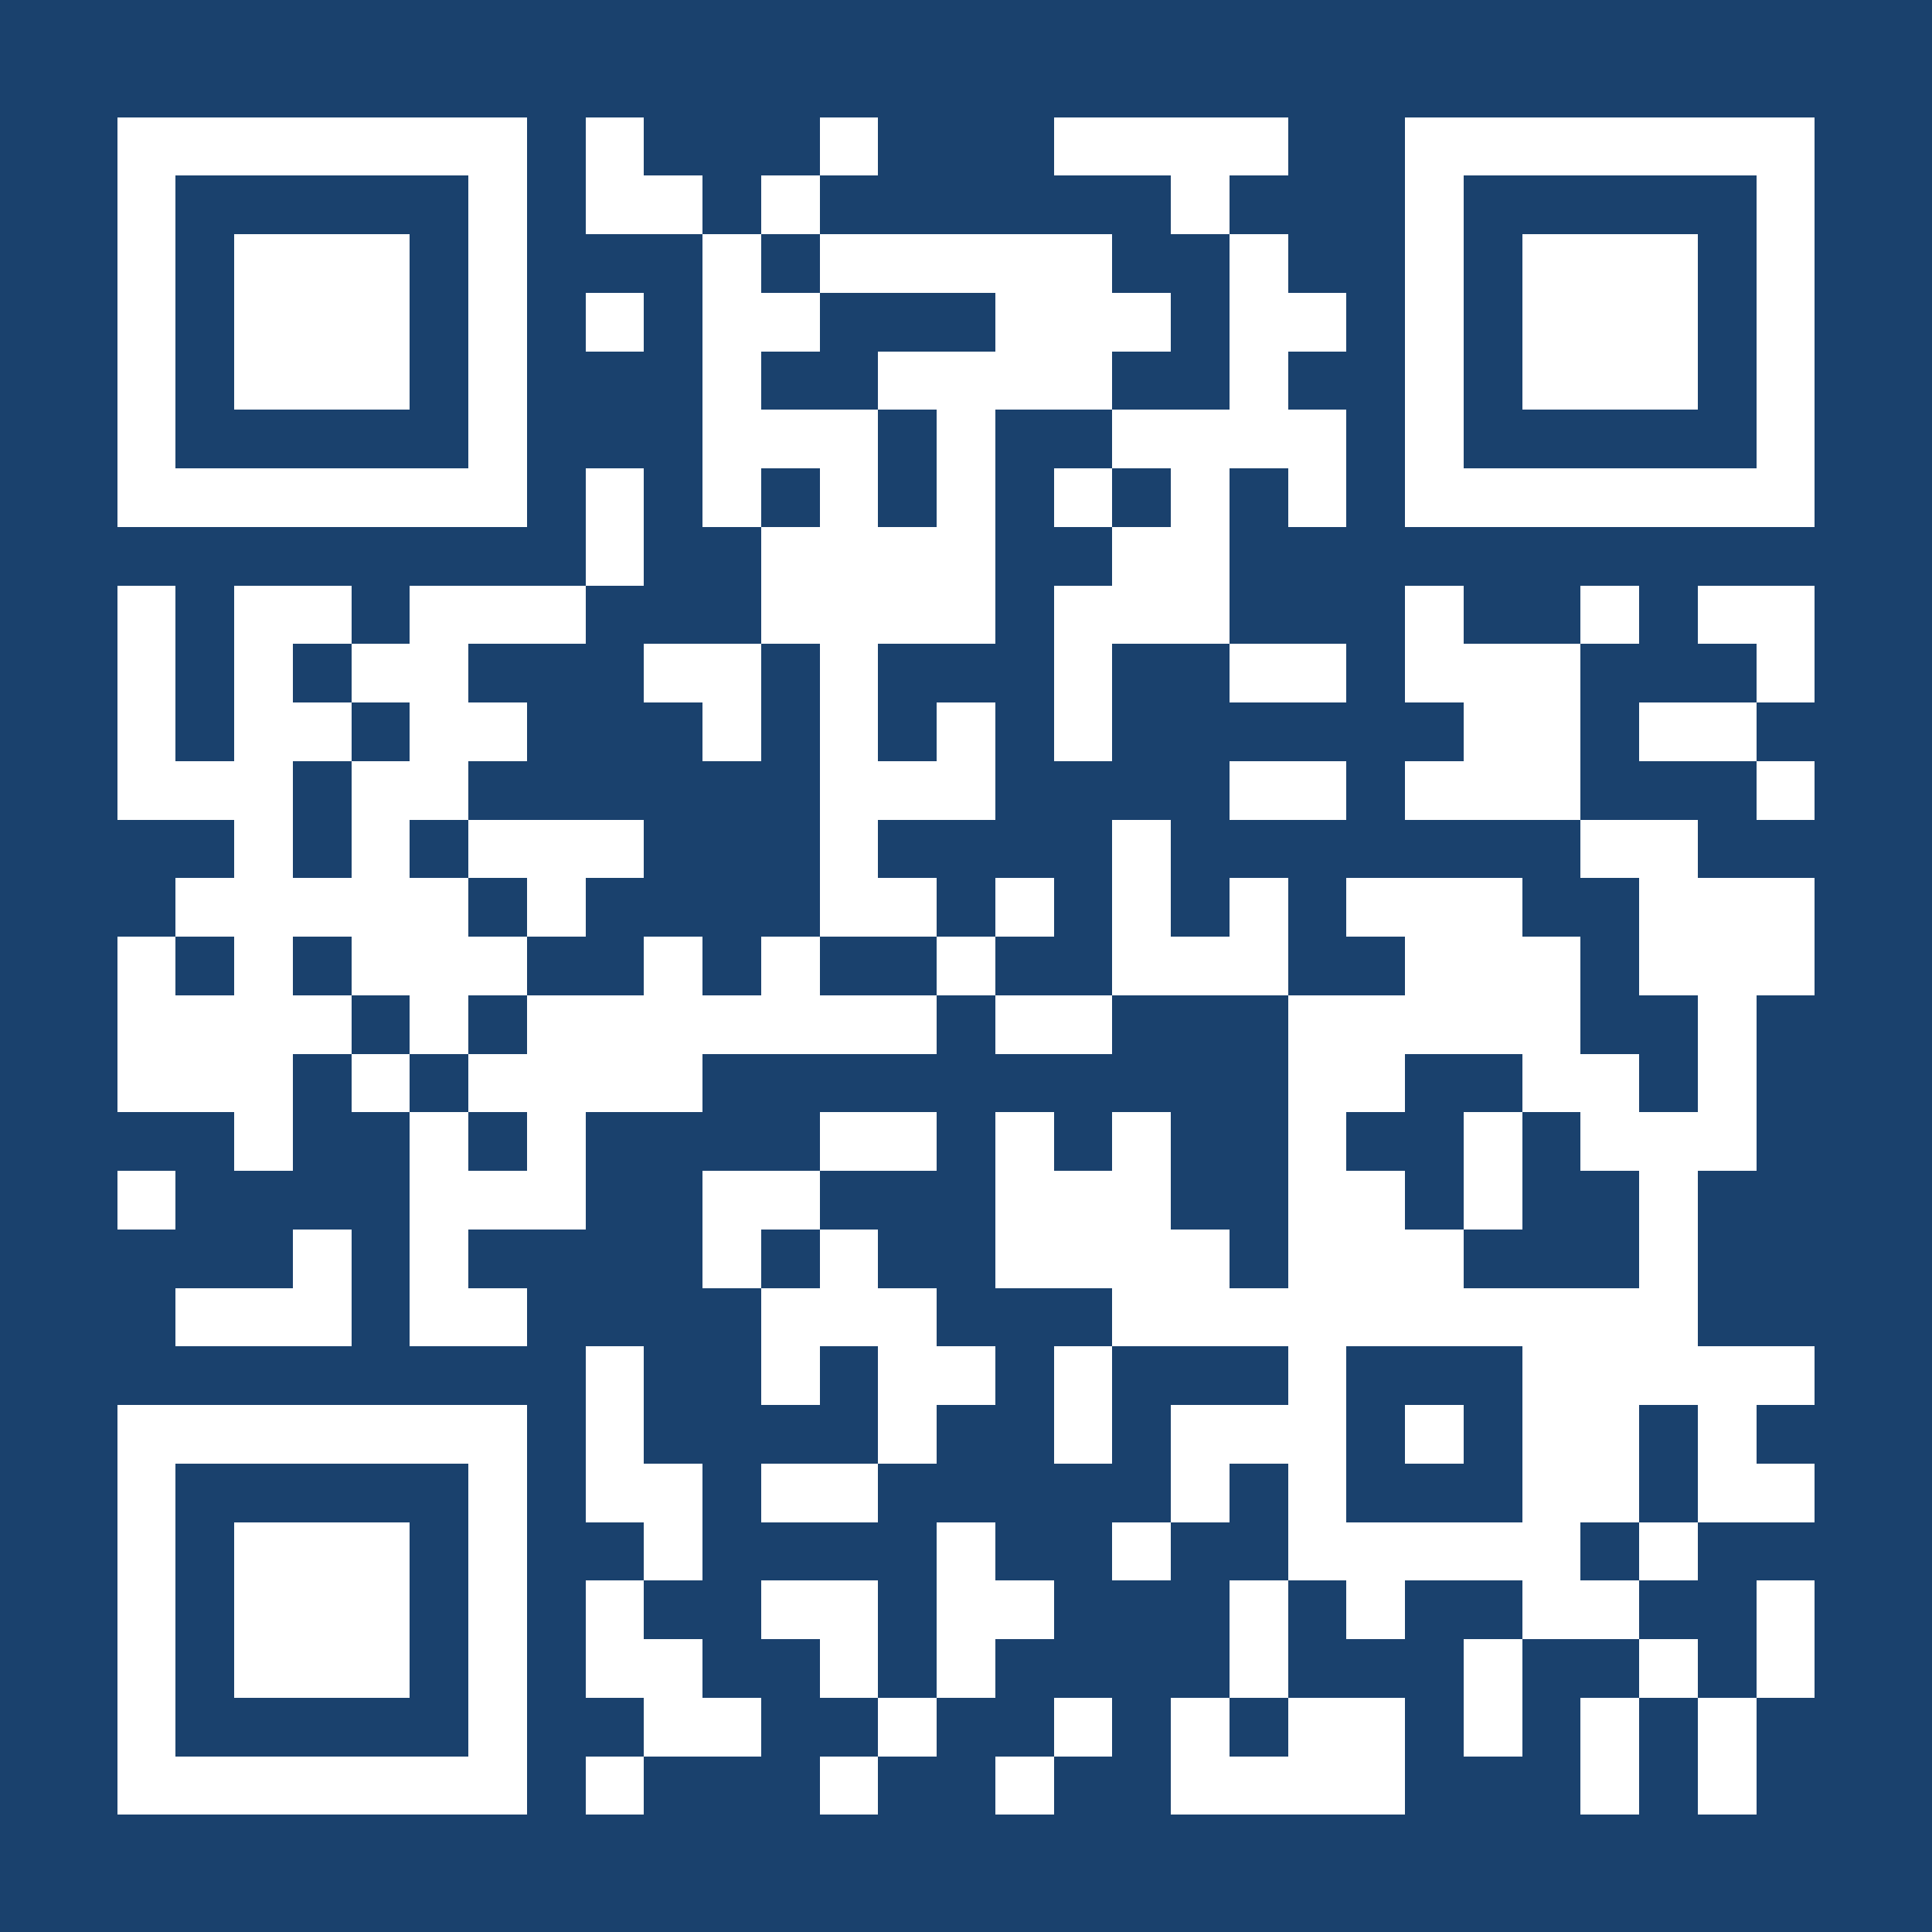 <?xml version="1.0" encoding="UTF-8"?>
<!DOCTYPE svg PUBLIC '-//W3C//DTD SVG 1.0//EN'
          'http://www.w3.org/TR/2001/REC-SVG-20010904/DTD/svg10.dtd'>
<svg fill="#1a416d" height="33" shape-rendering="crispEdges" style="fill: #1a416d;" viewBox="0 0 33 33" width="33" xmlns="http://www.w3.org/2000/svg" xmlns:xlink="http://www.w3.org/1999/xlink"
><path d="M0 0h33v33H0z"
  /><path d="M2 2.5h7m1 0h1m3 0h1m3 0h4m2 0h7M2 3.5h1m5 0h1m1 0h2m1 0h1m6 0h1m3 0h1m5 0h1M2 4.5h1m1 0h3m1 0h1m3 0h1m1 0h5m2 0h1m2 0h1m1 0h3m1 0h1M2 5.5h1m1 0h3m1 0h1m1 0h1m1 0h2m3 0h3m1 0h2m1 0h1m1 0h3m1 0h1M2 6.5h1m1 0h3m1 0h1m3 0h1m2 0h4m2 0h1m2 0h1m1 0h3m1 0h1M2 7.5h1m5 0h1m3 0h3m1 0h1m2 0h4m1 0h1m5 0h1M2 8.5h7m1 0h1m1 0h1m1 0h1m1 0h1m1 0h1m1 0h1m1 0h1m1 0h7M10 9.5h1m2 0h4m2 0h2M2 10.5h1m1 0h2m1 0h3m3 0h4m1 0h3m3 0h1m2 0h1m1 0h2M2 11.5h1m1 0h1m1 0h2m3 0h2m1 0h1m3 0h1m2 0h2m1 0h3m3 0h1M2 12.5h1m1 0h2m1 0h2m3 0h1m1 0h1m1 0h1m1 0h1m6 0h2m1 0h2M2 13.5h3m1 0h2m6 0h3m4 0h2m1 0h3m3 0h1M4 14.5h1m1 0h1m1 0h3m3 0h1m4 0h1m7 0h2M3 15.5h5m1 0h1m4 0h2m1 0h1m1 0h1m1 0h1m1 0h3m2 0h3M2 16.5h1m1 0h1m1 0h3m2 0h1m1 0h1m2 0h1m2 0h3m2 0h3m1 0h3M2 17.5h4m1 0h1m1 0h7m1 0h2m3 0h5m2 0h1M2 18.5h3m1 0h1m1 0h4m10 0h2m2 0h2m1 0h1M4 19.5h1m2 0h1m1 0h1m4 0h2m1 0h1m1 0h1m2 0h1m2 0h1m1 0h3M2 20.5h1m4 0h3m2 0h2m3 0h3m2 0h2m1 0h1m2 0h1M5 21.5h1m1 0h1m4 0h1m1 0h1m2 0h4m1 0h3m3 0h1M3 22.5h3m1 0h2m4 0h3m3 0h10M10 23.5h1m2 0h1m1 0h2m1 0h1m3 0h1m3 0h5M2 24.5h7m1 0h1m4 0h1m2 0h1m1 0h3m1 0h1m1 0h2m1 0h1M2 25.5h1m5 0h1m1 0h2m1 0h2m5 0h1m1 0h1m3 0h2m1 0h2M2 26.5h1m1 0h3m1 0h1m2 0h1m4 0h1m2 0h1m2 0h5m1 0h1M2 27.5h1m1 0h3m1 0h1m1 0h1m2 0h2m1 0h2m3 0h1m1 0h1m2 0h2m2 0h1M2 28.5h1m1 0h3m1 0h1m1 0h2m2 0h1m1 0h1m4 0h1m3 0h1m2 0h1m1 0h1M2 29.5h1m5 0h1m2 0h2m2 0h1m2 0h1m1 0h1m1 0h2m1 0h1m1 0h1m1 0h1M2 30.5h7m1 0h1m3 0h1m2 0h1m2 0h4m3 0h1m1 0h1" stroke="#fff"
/></svg
>
